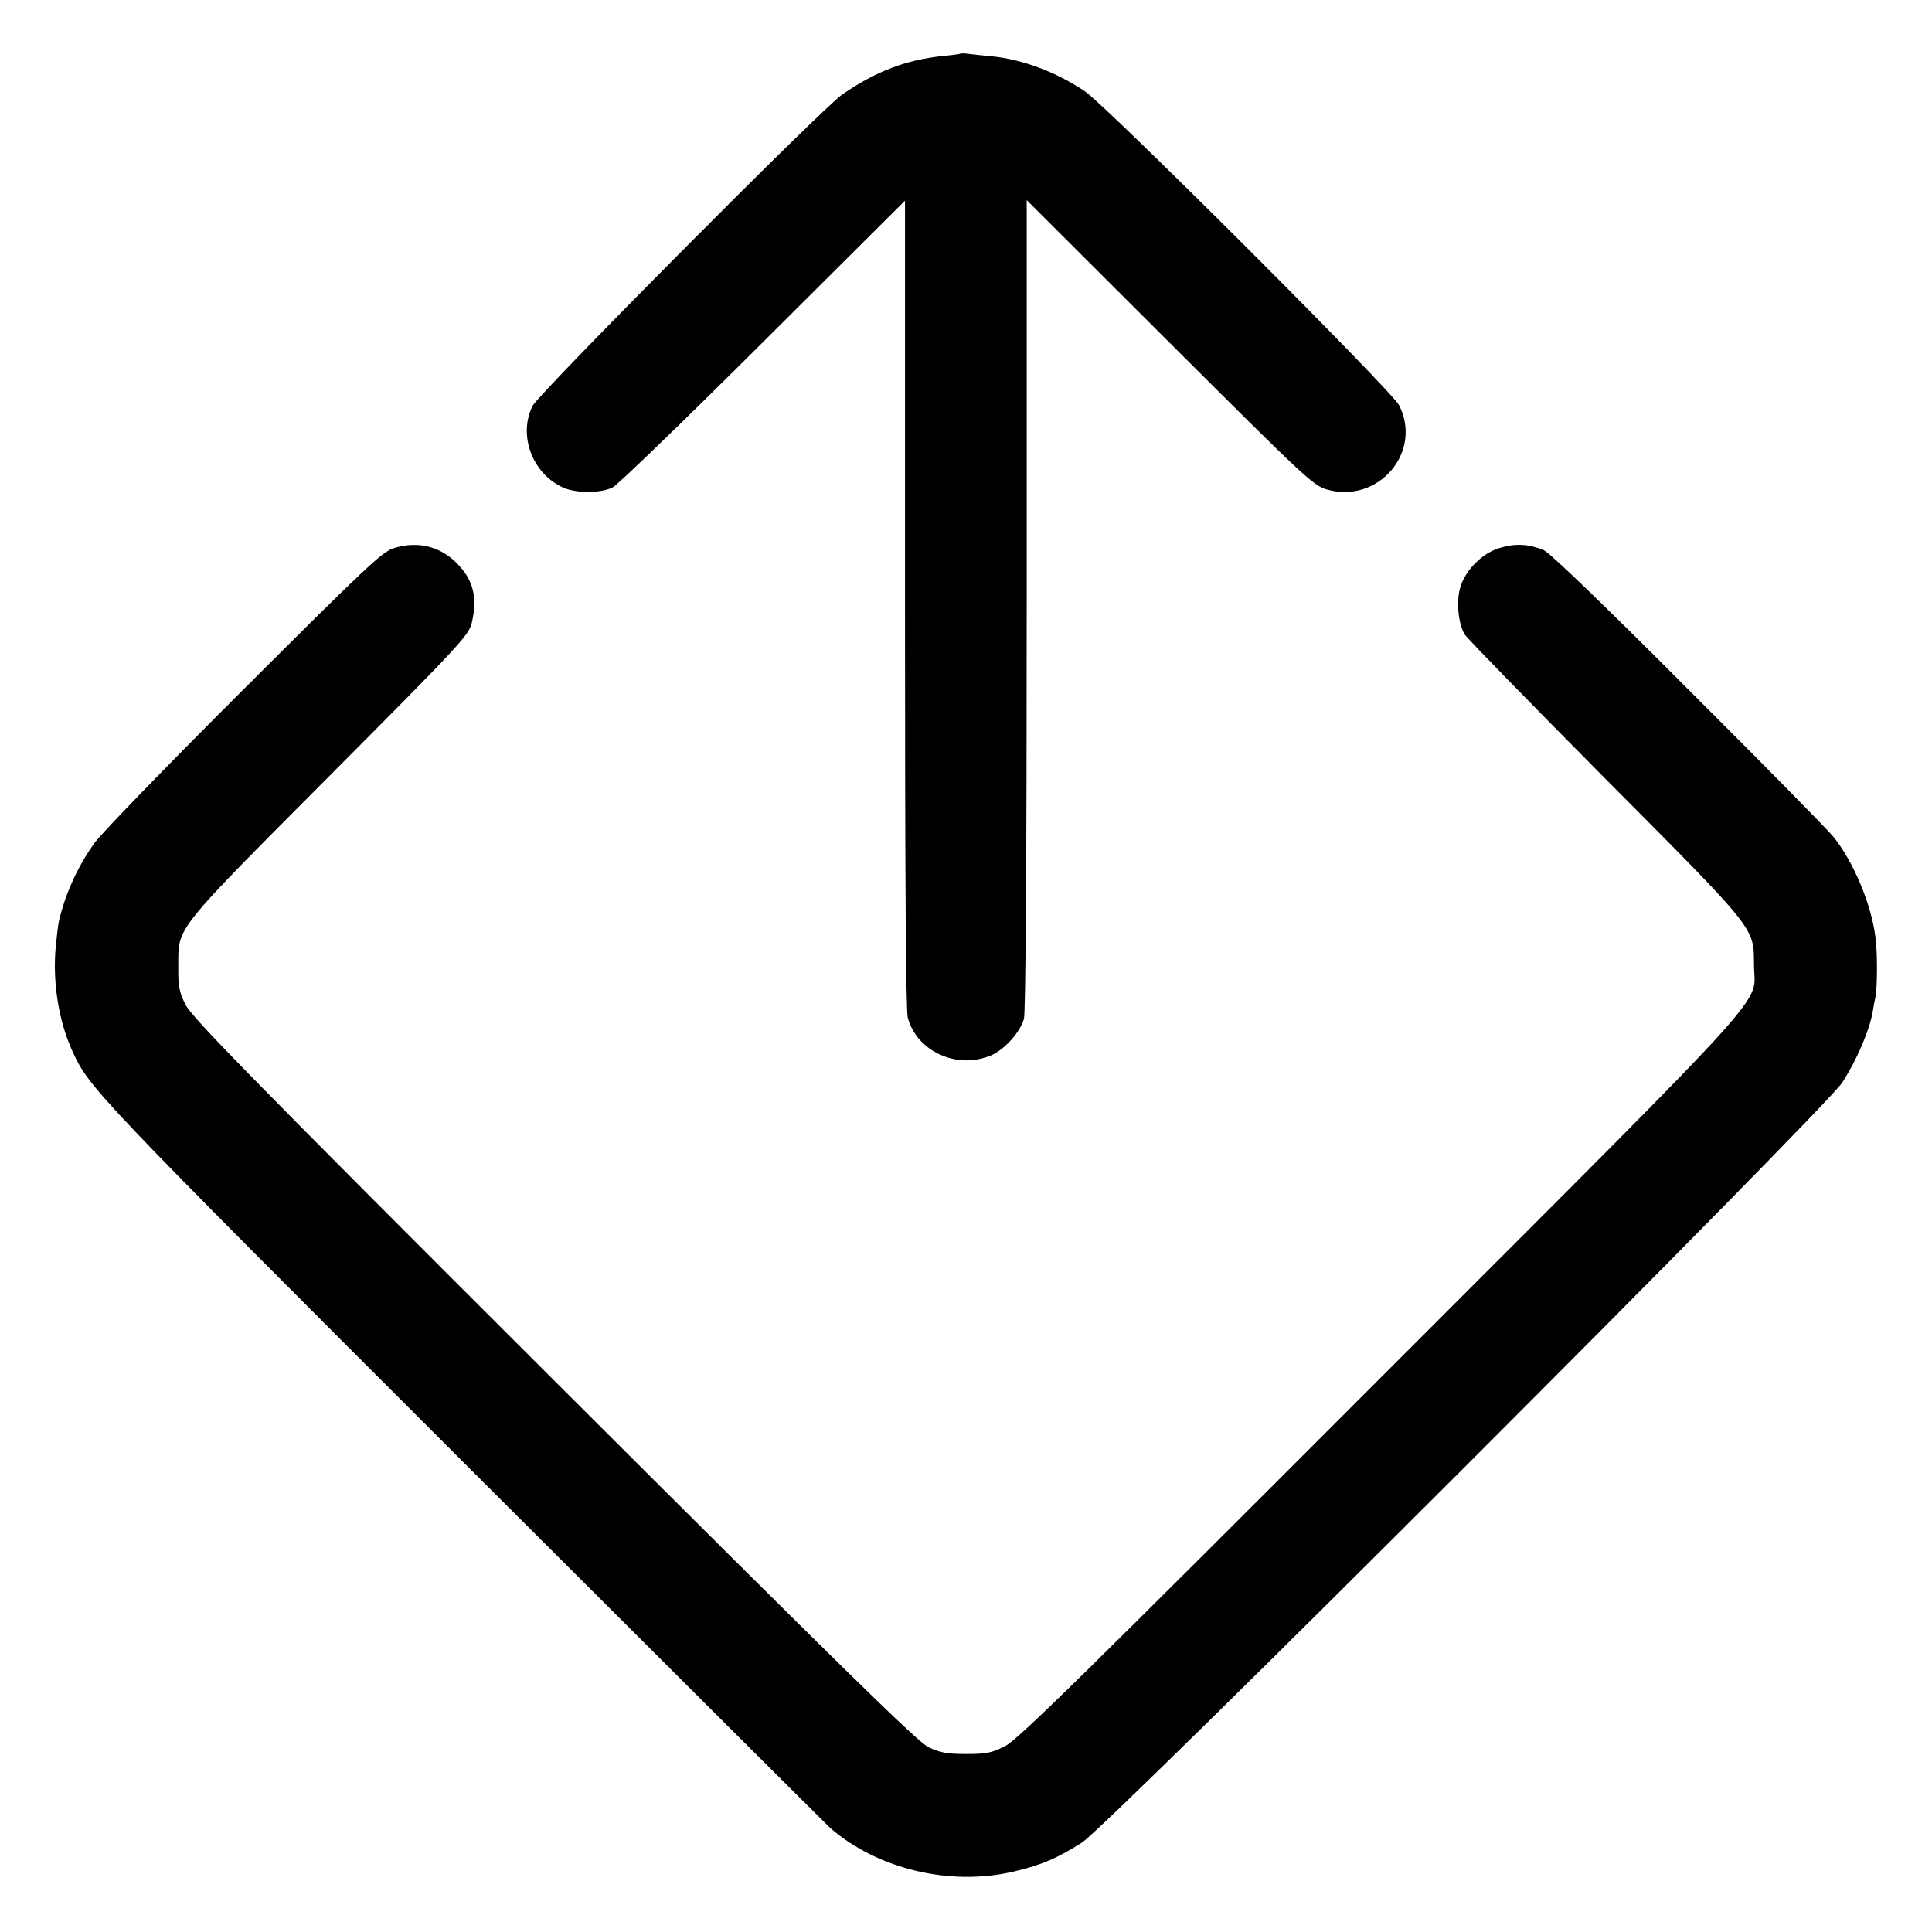 <?xml version="1.0" standalone="no"?>
<!DOCTYPE svg PUBLIC "-//W3C//DTD SVG 20010904//EN"
 "http://www.w3.org/TR/2001/REC-SVG-20010904/DTD/svg10.dtd">
<svg version="1.0" xmlns="http://www.w3.org/2000/svg"
 width="700pt" height="700pt" viewBox="0 0 700 700"
 preserveAspectRatio="xMidYMid meet">
<g transform="translate(0,700) scale(0.1,-0.1)"
fill="#000000" stroke="none">
<path d="M3478 6805 c-2 -1 -30 -5 -63 -8 -132 -14 -241 -55 -363 -139 -72
-49 -1098 -1082 -1122 -1128 -53 -105 -3 -243 107 -295 48 -23 138 -23 183 -1
19 10 265 248 547 529 l512 510 0 -1461 c0 -971 3 -1474 10 -1499 33 -122 176
-188 299 -138 50 20 108 84 122 134 6 23 10 565 10 1501 l0 1465 518 -517
c487 -486 520 -517 568 -531 187 -55 350 135 263 305 -26 52 -1058 1083 -1138
1137 -102 69 -226 116 -338 127 -32 3 -70 7 -85 9 -15 2 -28 2 -30 0z"/>
<path d="M1427 5014 c-42 -13 -96 -64 -542 -509 -272 -271 -515 -522 -540
-556 -61 -83 -109 -187 -132 -289 -2 -8 -7 -49 -11 -90 -12 -127 10 -269 61
-380 60 -131 80 -153 1409 -1481 718 -717 1319 -1316 1336 -1332 173 -150 436
-212 665 -158 102 24 159 49 247 105 98 63 2692 2657 2755 2754 54 84 100 192
111 261 2 14 6 36 9 48 7 32 8 162 0 218 -15 120 -81 276 -153 364 -20 25
-257 266 -526 534 -315 316 -501 494 -523 504 -54 22 -102 25 -158 8 -65 -18
-128 -83 -145 -146 -14 -51 -6 -130 17 -168 9 -14 238 -249 508 -521 553 -556
539 -539 540 -675 0 -155 118 -25 -1348 -1492 -1094 -1095 -1319 -1316 -1366
-1340 -48 -24 -67 -28 -141 -28 -69 0 -94 5 -135 24 -40 19 -301 275 -1358
1330 -1099 1097 -1312 1315 -1335 1361 -23 47 -27 67 -26 140 0 144 -18 120
549 690 470 472 503 508 514 552 21 88 8 150 -45 208 -62 69 -147 92 -237 64z"/>
</g>
</svg>
